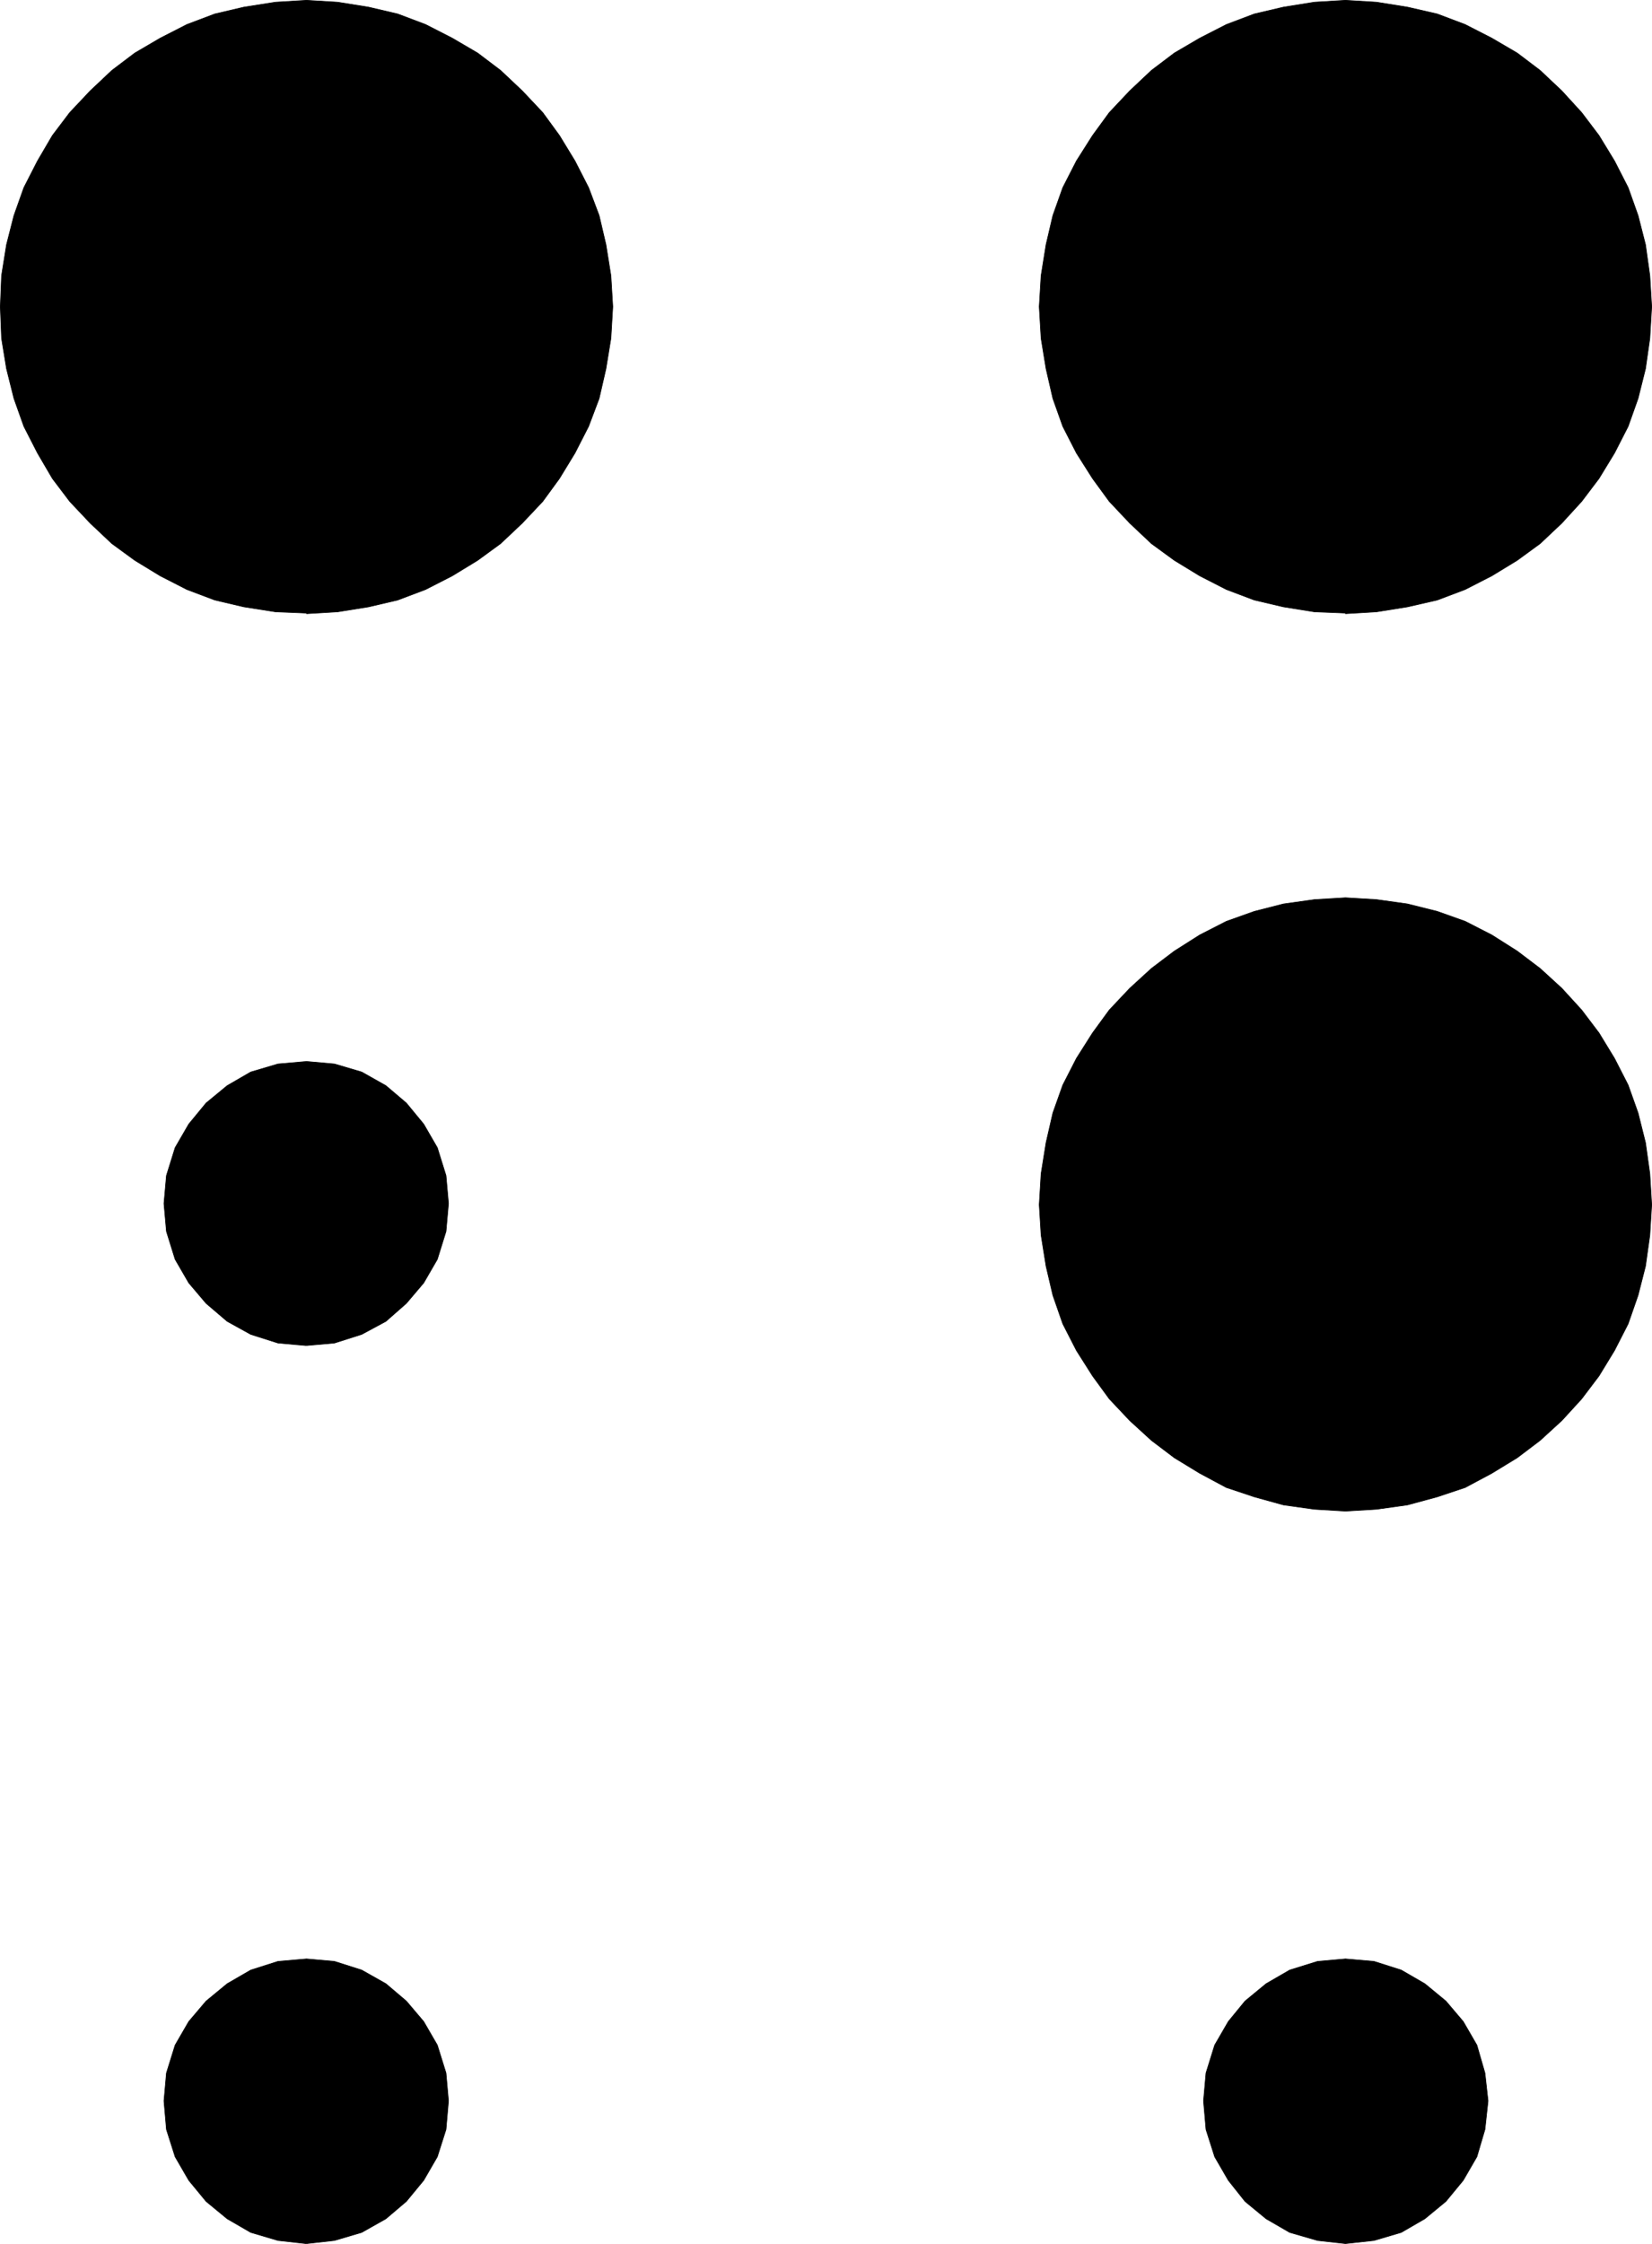 <?xml version="1.0" encoding="UTF-8" standalone="no"?>
<svg
   version="1.0"
   width="113.945mm"
   height="154.685mm"
   id="svg12"
   sodipodi:docname="Braille 4.wmf"
   xmlns:inkscape="http://www.inkscape.org/namespaces/inkscape"
   xmlns:sodipodi="http://sodipodi.sourceforge.net/DTD/sodipodi-0.dtd"
   xmlns="http://www.w3.org/2000/svg"
   xmlns:svg="http://www.w3.org/2000/svg">
  <sodipodi:namedview
     id="namedview12"
     pagecolor="#ffffff"
     bordercolor="#000000"
     borderopacity="0.25"
     inkscape:showpageshadow="2"
     inkscape:pageopacity="0.0"
     inkscape:pagecheckerboard="0"
     inkscape:deskcolor="#d1d1d1"
     inkscape:document-units="mm" />
  <defs
     id="defs1">
    <pattern
       id="WMFhbasepattern"
       patternUnits="userSpaceOnUse"
       width="6"
       height="6"
       x="0"
       y="0" />
  </defs>
  <path
     style="fill:#000000;fill-opacity:1;fill-rule:evenodd;stroke:none"
     d="m 79.749,159.733 -7.918,-0.323 -8.242,-1.293 -7.595,-1.778 -7.272,-2.747 -6.949,-3.555 -6.626,-4.04 -5.979,-4.363 -5.656,-5.333 -5.333,-5.656 -4.525,-5.979 L 9.777,118.042 6.222,111.094 3.636,103.822 1.697,96.066 0.404,88.148 0.081,79.907 0.404,71.827 1.697,63.748 l 1.939,-7.595 2.586,-7.272 3.555,-6.948 3.878,-6.625 4.525,-5.979 5.333,-5.656 5.656,-5.333 5.979,-4.525 6.626,-3.878 6.949,-3.555 7.272,-2.747 7.595,-1.778 8.242,-1.293 8.08,-0.485 8.08,0.485 8.08,1.293 7.595,1.778 7.272,2.747 6.949,3.555 6.626,3.878 5.979,4.525 5.656,5.333 5.333,5.656 4.363,5.979 4.04,6.625 3.555,6.948 2.747,7.272 1.778,7.595 1.293,8.08 0.485,8.08 -0.485,8.241 -1.293,7.918 -1.778,7.756 -2.747,7.272 -3.555,6.948 -4.04,6.625 -4.363,5.979 -5.333,5.656 -5.656,5.333 -5.979,4.363 -6.626,4.04 -6.949,3.555 -7.272,2.747 -7.595,1.778 -8.08,1.293 -8.08,0.485 v 0 z"
     id="path1" />
  <path
     style="fill:none;stroke:#000000;stroke-width:0.162px;stroke-linecap:round;stroke-linejoin:round;stroke-miterlimit:4;stroke-dasharray:none;stroke-opacity:1"
     d="m 79.749,159.733 -7.918,-0.323 -8.242,-1.293 -7.595,-1.778 -7.272,-2.747 -6.949,-3.555 -6.626,-4.04 -5.979,-4.363 -5.656,-5.333 -5.333,-5.656 -4.525,-5.979 L 9.777,118.042 6.222,111.094 3.636,103.822 1.697,96.066 0.404,88.148 0.081,79.907 0.404,71.827 1.697,63.748 l 1.939,-7.595 2.586,-7.272 3.555,-6.948 3.878,-6.625 4.525,-5.979 5.333,-5.656 5.656,-5.333 5.979,-4.525 6.626,-3.878 6.949,-3.555 7.272,-2.747 7.595,-1.778 8.242,-1.293 8.08,-0.485 8.08,0.485 8.08,1.293 7.595,1.778 7.272,2.747 6.949,3.555 6.626,3.878 5.979,4.525 5.656,5.333 5.333,5.656 4.363,5.979 4.04,6.625 3.555,6.948 2.747,7.272 1.778,7.595 1.293,8.08 0.485,8.08 -0.485,8.241 -1.293,7.918 -1.778,7.756 -2.747,7.272 -3.555,6.948 -4.04,6.625 -4.363,5.979 -5.333,5.656 -5.656,5.333 -5.979,4.363 -6.626,4.04 -6.949,3.555 -7.272,2.747 -7.595,1.778 -8.08,1.293 -8.08,0.485 v 0"
     id="path2" />
  <path
     style="fill:#000000;fill-opacity:1;fill-rule:evenodd;stroke:none"
     d="m 350.749,159.733 -8.08,-0.323 -8.08,-1.293 -7.595,-1.778 -7.272,-2.747 -6.949,-3.555 -6.626,-4.04 -5.979,-4.363 -5.656,-5.333 -5.333,-5.656 -4.363,-5.979 -4.202,-6.625 -3.555,-6.948 -2.586,-7.272 -1.778,-7.756 -1.293,-7.918 -0.485,-8.241 0.485,-8.08 1.293,-8.08 1.778,-7.595 2.586,-7.272 3.555,-6.948 4.202,-6.625 4.363,-5.979 5.333,-5.656 5.656,-5.333 5.979,-4.525 6.626,-3.878 6.949,-3.555 7.272,-2.747 7.595,-1.778 8.08,-1.293 8.08,-0.485 8.08,0.485 8.08,1.293 7.757,1.778 7.272,2.747 6.949,3.555 6.626,3.878 5.979,4.525 5.656,5.333 5.171,5.656 4.525,5.979 4.04,6.625 3.555,6.948 2.586,7.272 1.939,7.595 1.131,8.08 0.485,8.08 -0.485,8.241 -1.131,7.918 -1.939,7.756 -2.586,7.272 -3.555,6.948 -4.04,6.625 -4.525,5.979 -5.171,5.656 -5.656,5.333 -5.979,4.363 -6.626,4.04 -6.949,3.555 -7.272,2.747 -7.757,1.778 -8.08,1.293 -8.08,0.485 v 0 z"
     id="path3" />
  <path
     style="fill:none;stroke:#000000;stroke-width:0.162px;stroke-linecap:round;stroke-linejoin:round;stroke-miterlimit:4;stroke-dasharray:none;stroke-opacity:1"
     d="m 350.749,159.733 -8.08,-0.323 -8.08,-1.293 -7.595,-1.778 -7.272,-2.747 -6.949,-3.555 -6.626,-4.04 -5.979,-4.363 -5.656,-5.333 -5.333,-5.656 -4.363,-5.979 -4.202,-6.625 -3.555,-6.948 -2.586,-7.272 -1.778,-7.756 -1.293,-7.918 -0.485,-8.241 0.485,-8.08 1.293,-8.08 1.778,-7.595 2.586,-7.272 3.555,-6.948 4.202,-6.625 4.363,-5.979 5.333,-5.656 5.656,-5.333 5.979,-4.525 6.626,-3.878 6.949,-3.555 7.272,-2.747 7.595,-1.778 8.08,-1.293 8.08,-0.485 8.08,0.485 8.08,1.293 7.757,1.778 7.272,2.747 6.949,3.555 6.626,3.878 5.979,4.525 5.656,5.333 5.171,5.656 4.525,5.979 4.04,6.625 3.555,6.948 2.586,7.272 1.939,7.595 1.131,8.08 0.485,8.08 -0.485,8.241 -1.131,7.918 -1.939,7.756 -2.586,7.272 -3.555,6.948 -4.04,6.625 -4.525,5.979 -5.171,5.656 -5.656,5.333 -5.979,4.363 -6.626,4.04 -6.949,3.555 -7.272,2.747 -7.757,1.778 -8.08,1.293 -8.08,0.485 v 0"
     id="path4" />
  <path
     style="fill:#000000;fill-opacity:1;fill-rule:evenodd;stroke:none"
     d="m 350.749,393.717 -8.08,-0.485 -8.08,-1.131 -7.595,-2.101 -7.272,-2.424 -6.949,-3.717 -6.626,-4.04 -5.979,-4.525 -5.656,-5.171 -5.333,-5.656 -4.363,-5.979 -4.202,-6.625 -3.555,-6.948 -2.586,-7.433 -1.778,-7.595 -1.293,-8.08 -0.485,-7.918 0.485,-8.08 1.293,-8.08 1.778,-7.756 2.586,-7.272 3.555,-6.948 4.202,-6.625 4.363,-5.979 5.333,-5.656 5.656,-5.171 5.979,-4.525 6.626,-4.201 6.949,-3.555 7.272,-2.585 7.595,-1.939 8.08,-1.131 8.08,-0.485 8.08,0.485 8.08,1.131 7.757,1.939 7.272,2.585 6.949,3.555 6.626,4.201 5.979,4.525 5.656,5.171 5.171,5.656 4.525,5.979 4.04,6.625 3.555,6.948 2.586,7.272 1.939,7.756 1.131,8.08 0.485,8.08 -0.485,7.918 -1.131,8.08 -1.939,7.595 -2.586,7.433 -3.555,6.948 -4.04,6.625 -4.525,5.979 -5.171,5.656 -5.656,5.171 -5.979,4.525 -6.626,4.04 -6.949,3.717 -7.272,2.424 -7.757,2.101 -8.08,1.131 z"
     id="path5" />
  <path
     style="fill:none;stroke:#000000;stroke-width:0.162px;stroke-linecap:round;stroke-linejoin:round;stroke-miterlimit:4;stroke-dasharray:none;stroke-opacity:1"
     d="m 350.749,393.717 -8.08,-0.485 -8.08,-1.131 -7.595,-2.101 -7.272,-2.424 -6.949,-3.717 -6.626,-4.04 -5.979,-4.525 -5.656,-5.171 -5.333,-5.656 -4.363,-5.979 -4.202,-6.625 -3.555,-6.948 -2.586,-7.433 -1.778,-7.595 -1.293,-8.08 -0.485,-7.918 0.485,-8.08 1.293,-8.08 1.778,-7.756 2.586,-7.272 3.555,-6.948 4.202,-6.625 4.363,-5.979 5.333,-5.656 5.656,-5.171 5.979,-4.525 6.626,-4.201 6.949,-3.555 7.272,-2.585 7.595,-1.939 8.08,-1.131 8.08,-0.485 8.08,0.485 8.08,1.131 7.757,1.939 7.272,2.585 6.949,3.555 6.626,4.201 5.979,4.525 5.656,5.171 5.171,5.656 4.525,5.979 4.04,6.625 3.555,6.948 2.586,7.272 1.939,7.756 1.131,8.08 0.485,8.08 -0.485,7.918 -1.131,8.08 -1.939,7.595 -2.586,7.433 -3.555,6.948 -4.04,6.625 -4.525,5.979 -5.171,5.656 -5.656,5.171 -5.979,4.525 -6.626,4.04 -6.949,3.717 -7.272,2.424 -7.757,2.101 -8.08,1.131 -8.08,0.485 v 0"
     id="path6" />
  <path
     style="fill:#000000;fill-opacity:1;fill-rule:evenodd;stroke:none"
     d="m 79.749,350.572 -7.272,-0.646 -7.11,-2.262 -6.141,-3.393 -5.494,-4.686 -4.525,-5.333 -3.555,-6.14 -2.262,-7.272 -0.646,-7.272 0.646,-7.272 2.262,-7.272 3.555,-6.14 4.525,-5.494 5.494,-4.525 6.141,-3.555 7.11,-2.101 7.434,-0.646 7.272,0.646 7.11,2.101 6.302,3.555 5.333,4.525 4.525,5.494 3.555,6.14 2.262,7.272 0.646,7.272 -0.646,7.272 -2.262,7.272 -3.555,6.14 -4.525,5.333 -5.333,4.686 -6.302,3.393 -7.11,2.262 -7.272,0.646 v 0 z"
     id="path7" />
  <path
     style="fill:none;stroke:#000000;stroke-width:0.162px;stroke-linecap:round;stroke-linejoin:round;stroke-miterlimit:4;stroke-dasharray:none;stroke-opacity:1"
     d="m 79.749,350.572 -7.272,-0.646 -7.11,-2.262 -6.141,-3.393 -5.494,-4.686 -4.525,-5.333 -3.555,-6.14 -2.262,-7.272 -0.646,-7.272 0.646,-7.272 2.262,-7.272 3.555,-6.14 4.525,-5.494 5.494,-4.525 6.141,-3.555 7.11,-2.101 7.434,-0.646 7.272,0.646 7.11,2.101 6.302,3.555 5.333,4.525 4.525,5.494 3.555,6.14 2.262,7.272 0.646,7.272 -0.646,7.272 -2.262,7.272 -3.555,6.14 -4.525,5.333 -5.333,4.686 -6.302,3.393 -7.11,2.262 -7.272,0.646 v 0"
     id="path8" />
  <path
     style="fill:#000000;fill-opacity:1;fill-rule:evenodd;stroke:none"
     d="m 79.749,584.556 -7.272,-0.808 -7.11,-2.101 -6.141,-3.555 -5.494,-4.525 -4.525,-5.494 -3.555,-6.14 -2.262,-7.11 -0.646,-7.433 0.646,-7.272 2.262,-7.272 3.555,-6.14 4.525,-5.333 5.494,-4.525 6.141,-3.555 7.11,-2.262 7.434,-0.646 7.272,0.646 7.11,2.262 6.302,3.555 5.333,4.525 4.525,5.333 3.555,6.14 2.262,7.272 0.646,7.272 -0.646,7.433 -2.262,7.11 -3.555,6.14 -4.525,5.494 -5.333,4.525 -6.302,3.555 -7.11,2.101 -7.272,0.808 v 0 z"
     id="path9" />
  <path
     style="fill:none;stroke:#000000;stroke-width:0.162px;stroke-linecap:round;stroke-linejoin:round;stroke-miterlimit:4;stroke-dasharray:none;stroke-opacity:1"
     d="m 79.749,584.556 -7.272,-0.808 -7.11,-2.101 -6.141,-3.555 -5.494,-4.525 -4.525,-5.494 -3.555,-6.14 -2.262,-7.11 -0.646,-7.433 0.646,-7.272 2.262,-7.272 3.555,-6.14 4.525,-5.333 5.494,-4.525 6.141,-3.555 7.11,-2.262 7.434,-0.646 7.272,0.646 7.11,2.262 6.302,3.555 5.333,4.525 4.525,5.333 3.555,6.14 2.262,7.272 0.646,7.272 -0.646,7.433 -2.262,7.11 -3.555,6.14 -4.525,5.494 -5.333,4.525 -6.302,3.555 -7.11,2.101 -7.272,0.808 v 0"
     id="path10" />
  <path
     style="fill:#000000;fill-opacity:1;fill-rule:evenodd;stroke:none"
     d="m 350.749,584.556 -7.272,-0.808 -7.272,-2.101 -6.141,-3.555 -5.494,-4.525 -4.363,-5.494 -3.555,-6.14 -2.262,-7.11 -0.646,-7.433 0.646,-7.272 2.262,-7.272 3.555,-6.14 4.363,-5.333 5.494,-4.525 6.141,-3.555 7.272,-2.262 7.272,-0.646 7.434,0.646 7.11,2.262 6.141,3.555 5.494,4.525 4.525,5.333 3.555,6.14 2.101,7.272 0.808,7.272 -0.808,7.433 -2.101,7.11 -3.555,6.14 -4.525,5.494 -5.494,4.525 -6.141,3.555 -7.11,2.101 z"
     id="path11" />
  <path
     style="fill:none;stroke:#000000;stroke-width:0.162px;stroke-linecap:round;stroke-linejoin:round;stroke-miterlimit:4;stroke-dasharray:none;stroke-opacity:1"
     d="m 350.749,584.556 -7.272,-0.808 -7.272,-2.101 -6.141,-3.555 -5.494,-4.525 -4.363,-5.494 -3.555,-6.14 -2.262,-7.11 -0.646,-7.433 0.646,-7.272 2.262,-7.272 3.555,-6.14 4.363,-5.333 5.494,-4.525 6.141,-3.555 7.272,-2.262 7.272,-0.646 7.434,0.646 7.11,2.262 6.141,3.555 5.494,4.525 4.525,5.333 3.555,6.14 2.101,7.272 0.808,7.272 -0.808,7.433 -2.101,7.11 -3.555,6.14 -4.525,5.494 -5.494,4.525 -6.141,3.555 -7.11,2.101 -7.434,0.808 v 0"
     id="path12" />
</svg>
